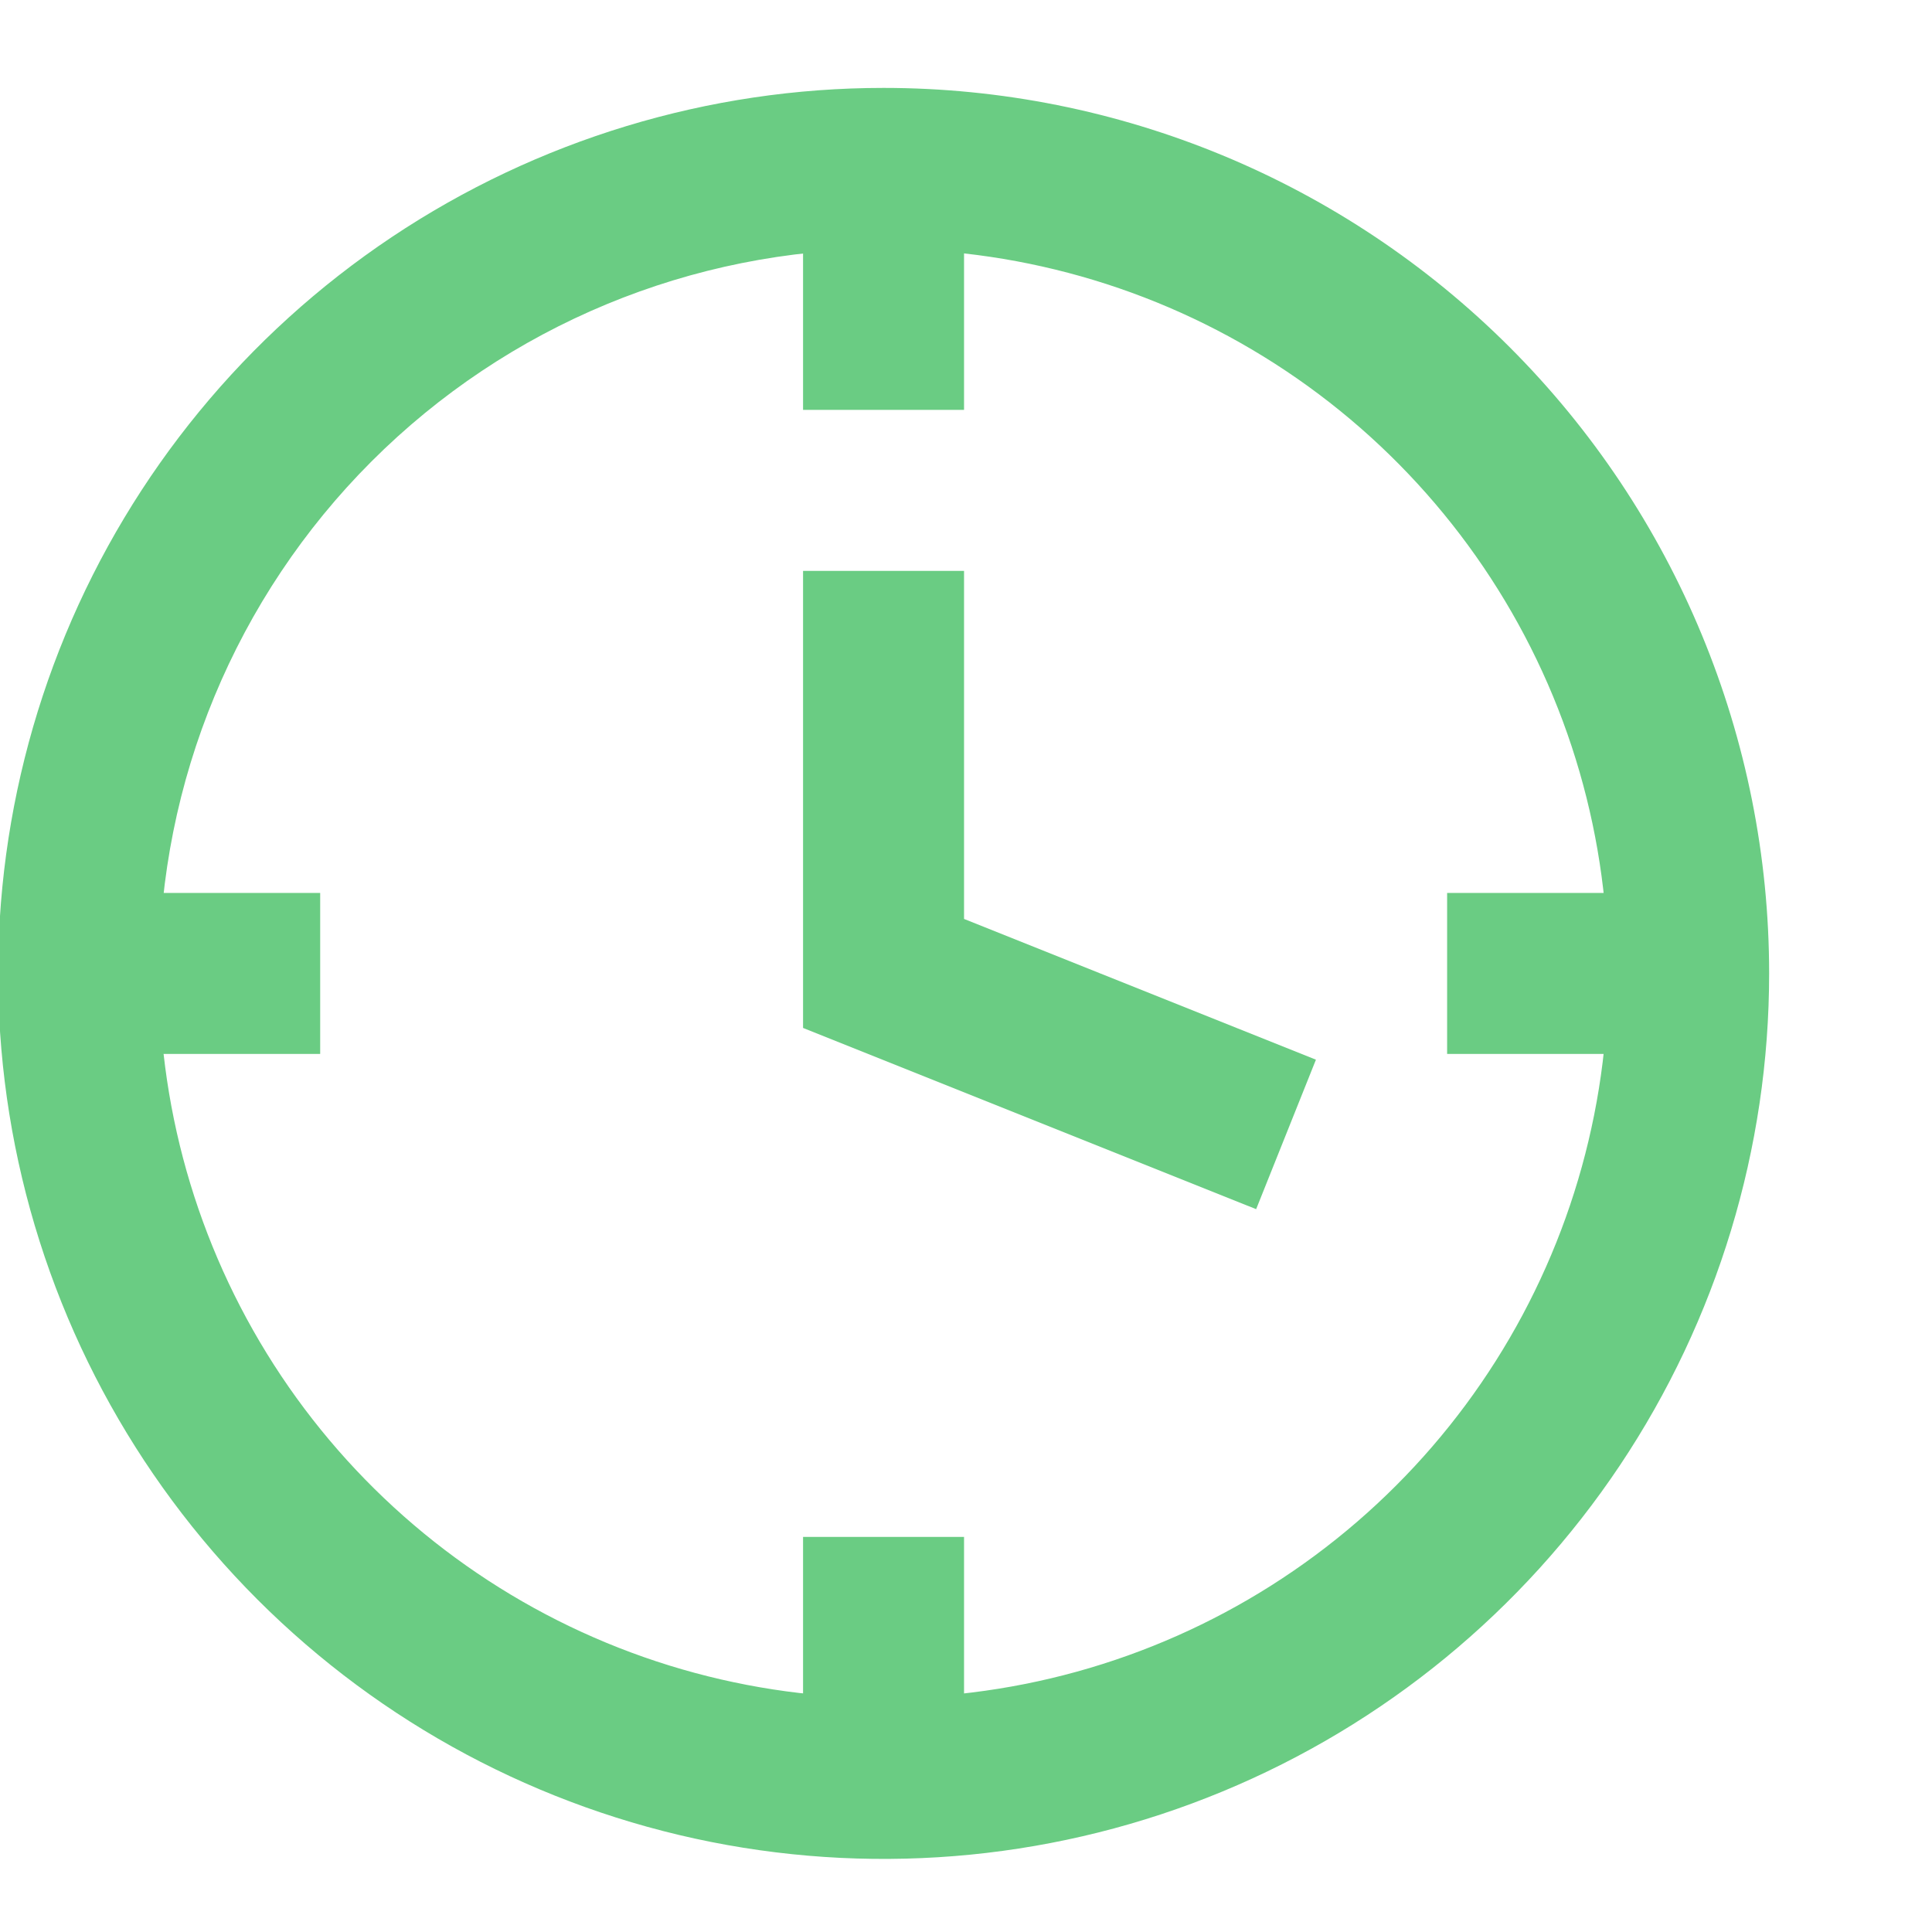 <svg width="40" height="40" viewBox="0 0 40 40" fill="none" xmlns="http://www.w3.org/2000/svg">
<g clip-path="url(#clip0)">
<path d="M18.294 5.154C21.261 5.154 24.161 6.033 26.628 7.682C29.095 9.33 31.017 11.672 32.153 14.413C33.288 17.154 33.585 20.17 33.006 23.08C32.427 25.99 30.999 28.663 28.901 30.76C26.803 32.858 24.13 34.287 21.221 34.865C18.311 35.444 15.295 35.147 12.554 34.012C9.813 32.877 7.47 30.954 5.822 28.487C4.174 26.02 3.294 23.12 3.294 20.154C3.299 16.177 4.881 12.364 7.693 9.552C10.505 6.74 14.317 5.158 18.294 5.154ZM18.294 1.82C14.668 1.82 11.124 2.896 8.109 4.91C5.094 6.925 2.744 9.788 1.356 13.138C-0.031 16.488 -0.394 20.174 0.313 23.73C1.021 27.287 2.767 30.553 5.331 33.117C7.895 35.681 11.161 37.427 14.718 38.135C18.274 38.842 21.96 38.479 25.31 37.091C28.66 35.704 31.523 33.354 33.538 30.339C35.552 27.324 36.628 23.78 36.628 20.154C36.628 15.291 34.696 10.628 31.258 7.19C27.82 3.752 23.157 1.82 18.294 1.82Z" fill="#6ACC83"/>
<path d="M18.293 11.82V20.154L26.626 23.487" stroke="#6ACC83" stroke-width="3.333" stroke-miterlimit="10"/>
<path d="M18.293 8.486V3.486" stroke="#6ACC83" stroke-width="3.333" stroke-miterlimit="10"/>
<path d="M18.293 36.82V31.82" stroke="#6ACC83" stroke-width="3.333" stroke-miterlimit="10"/>
<path d="M29.961 20.154H34.961" stroke="#6ACC83" stroke-width="3.333" stroke-miterlimit="10"/>
<path d="M1.629 20.154H6.629" stroke="#6ACC83" stroke-width="3.333" stroke-miterlimit="10"/>
</g>
<defs>
<clipPath id="clip0">
<rect width="40" height="40" fill="white"/>
</clipPath>
</defs>
</svg>
